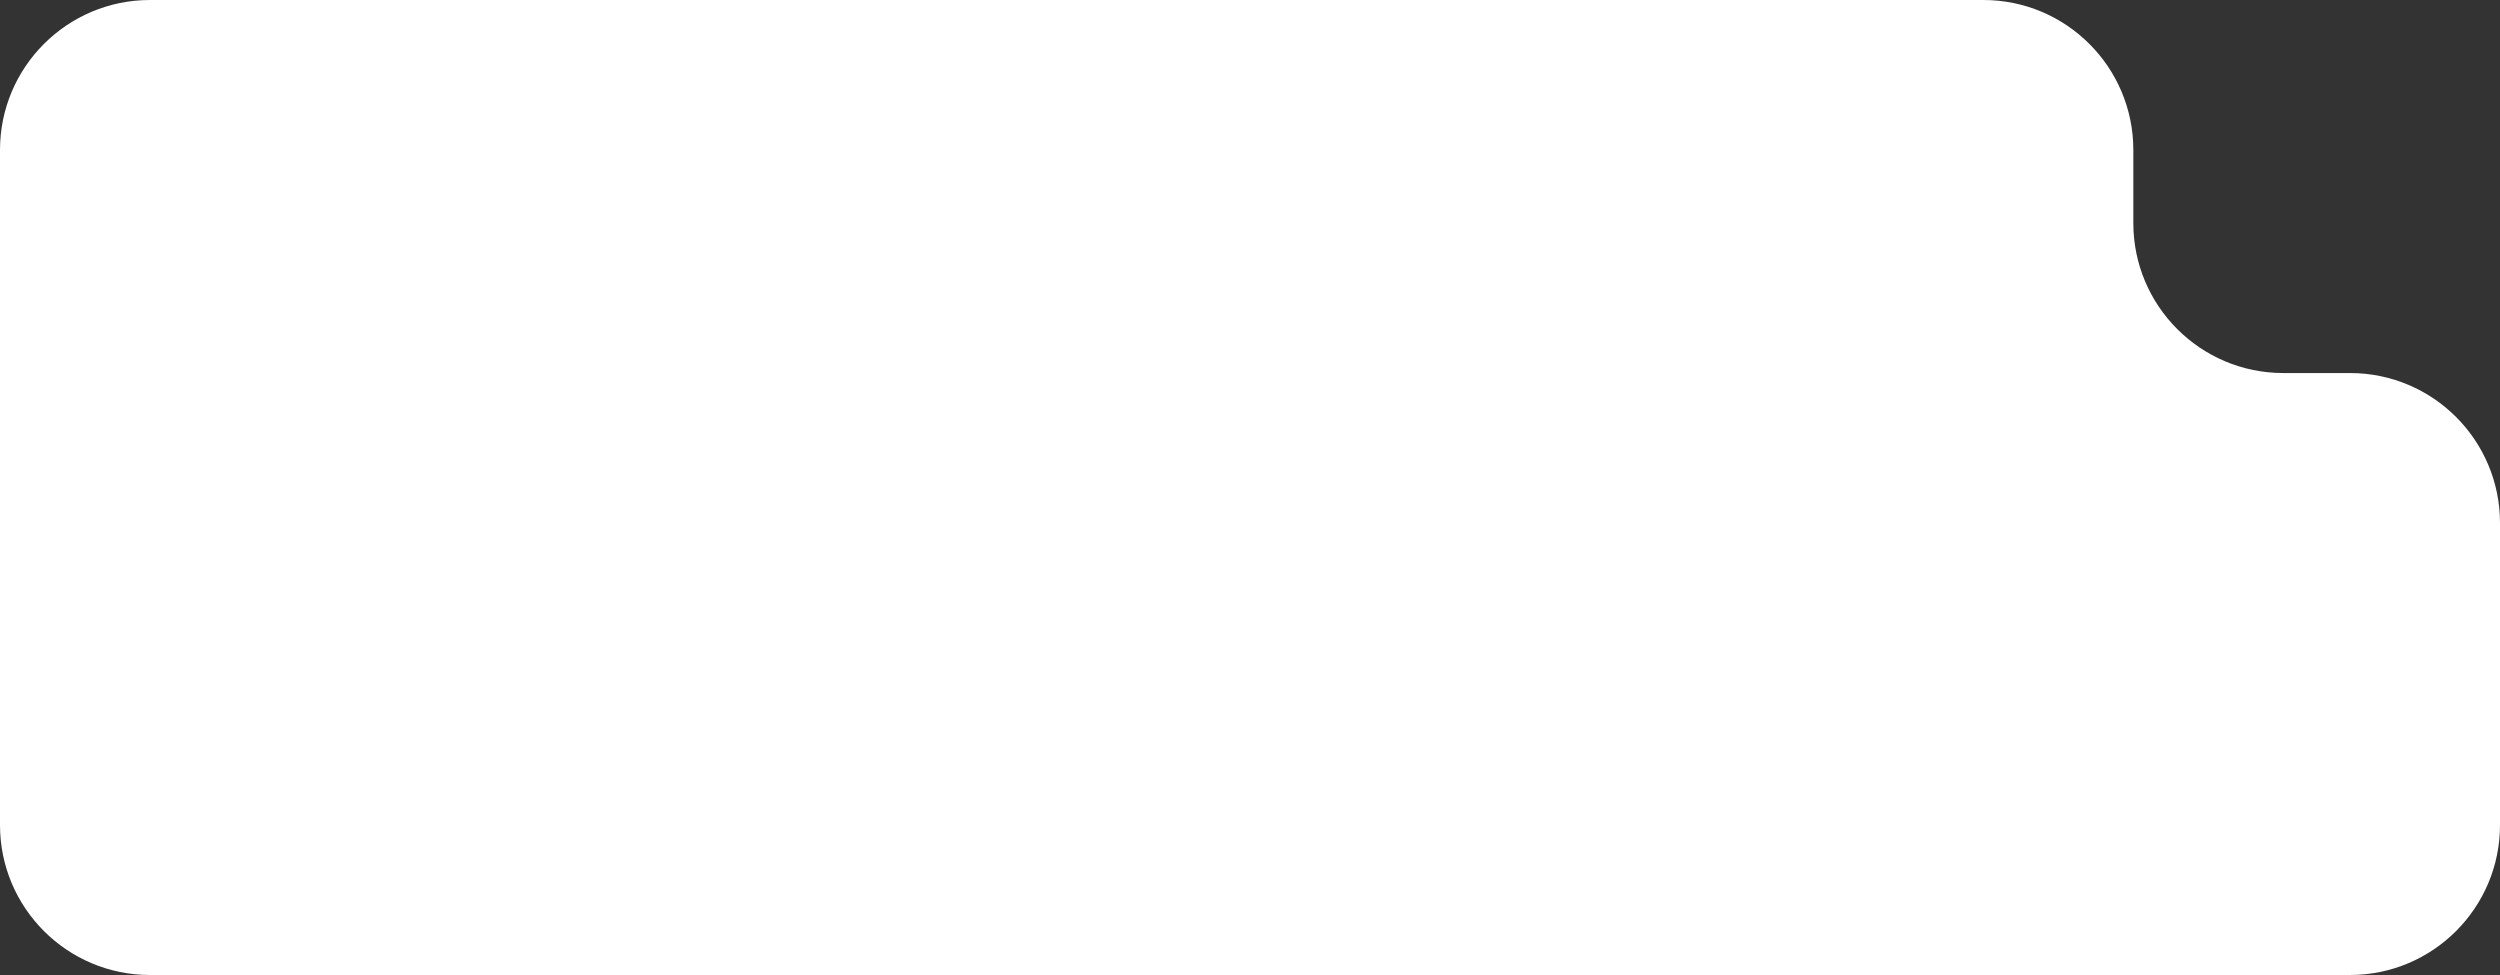<?xml version="1.0" encoding="UTF-8"?> <svg xmlns="http://www.w3.org/2000/svg" width="300" height="117" viewBox="0 0 300 117" fill="none"><rect x="0" y="0" width="300" height="117" fill="#333333" stroke="none"/><path fill-rule="evenodd" clip-rule="evenodd" d="M18 0C8.059 0 0 8.059 0 18V99C0 108.941 8.059 117 18 117H282C291.941 117 300 108.941 300 99V62.765C300 52.824 291.941 44.765 282 44.765H274C264.059 44.765 256 36.706 256 26.765V18C256 8.059 247.941 0 238 0H18Z" fill="white"></path></svg> 